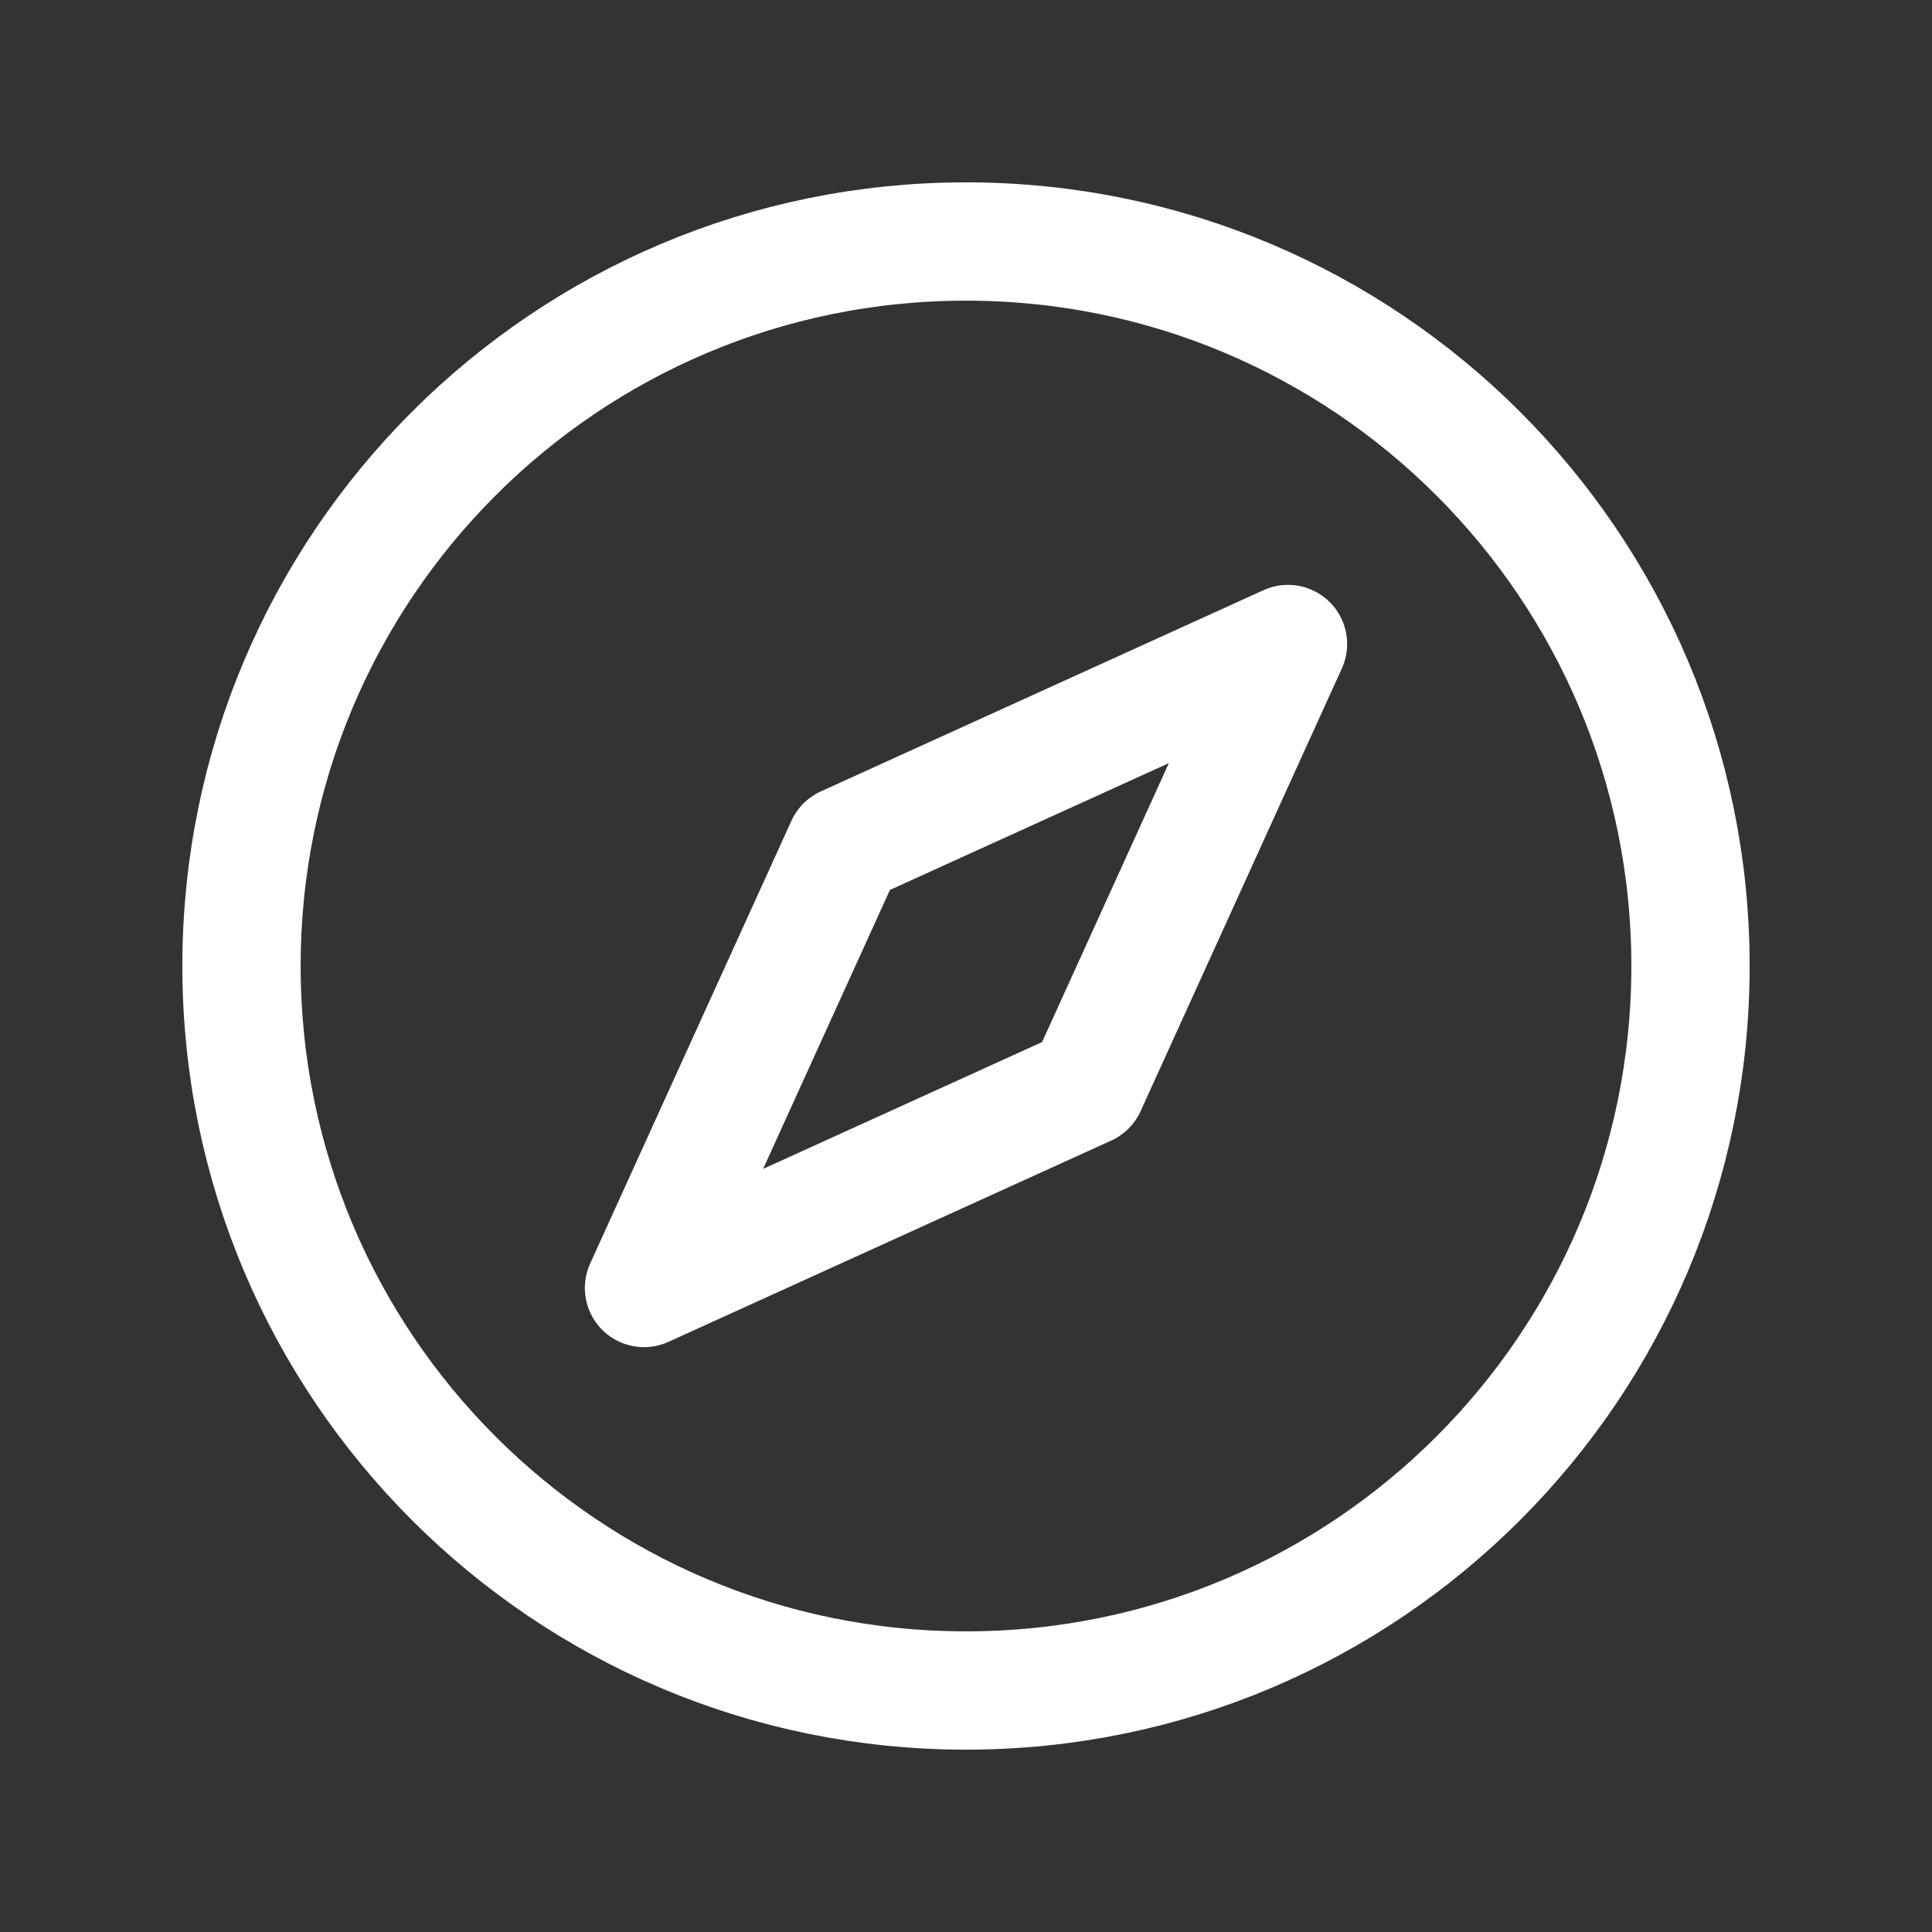 <?xml version="1.0" encoding="UTF-8"?> <svg xmlns="http://www.w3.org/2000/svg" width="65" height="65" viewBox="0 0 65 65" fill="none"><rect x="0" y="0" width="65" height="65" fill="#333333" stroke="none"/><g id="Navigation / Compass"><g id="Vector"><path d="M8.125 32.5C8.125 45.962 19.038 56.875 32.5 56.875C45.962 56.875 56.875 45.962 56.875 32.5C56.875 19.038 45.962 8.125 32.5 8.125C19.038 8.125 8.125 19.038 8.125 32.5Z" stroke="white" stroke-width="3.98" stroke-linecap="round" stroke-linejoin="round"></path><path d="M28.438 28.438L43.333 21.667L36.562 36.562L21.667 43.333L28.438 28.438Z" stroke="white" stroke-width="3.98" stroke-linecap="round" stroke-linejoin="round"></path></g></g></svg> 